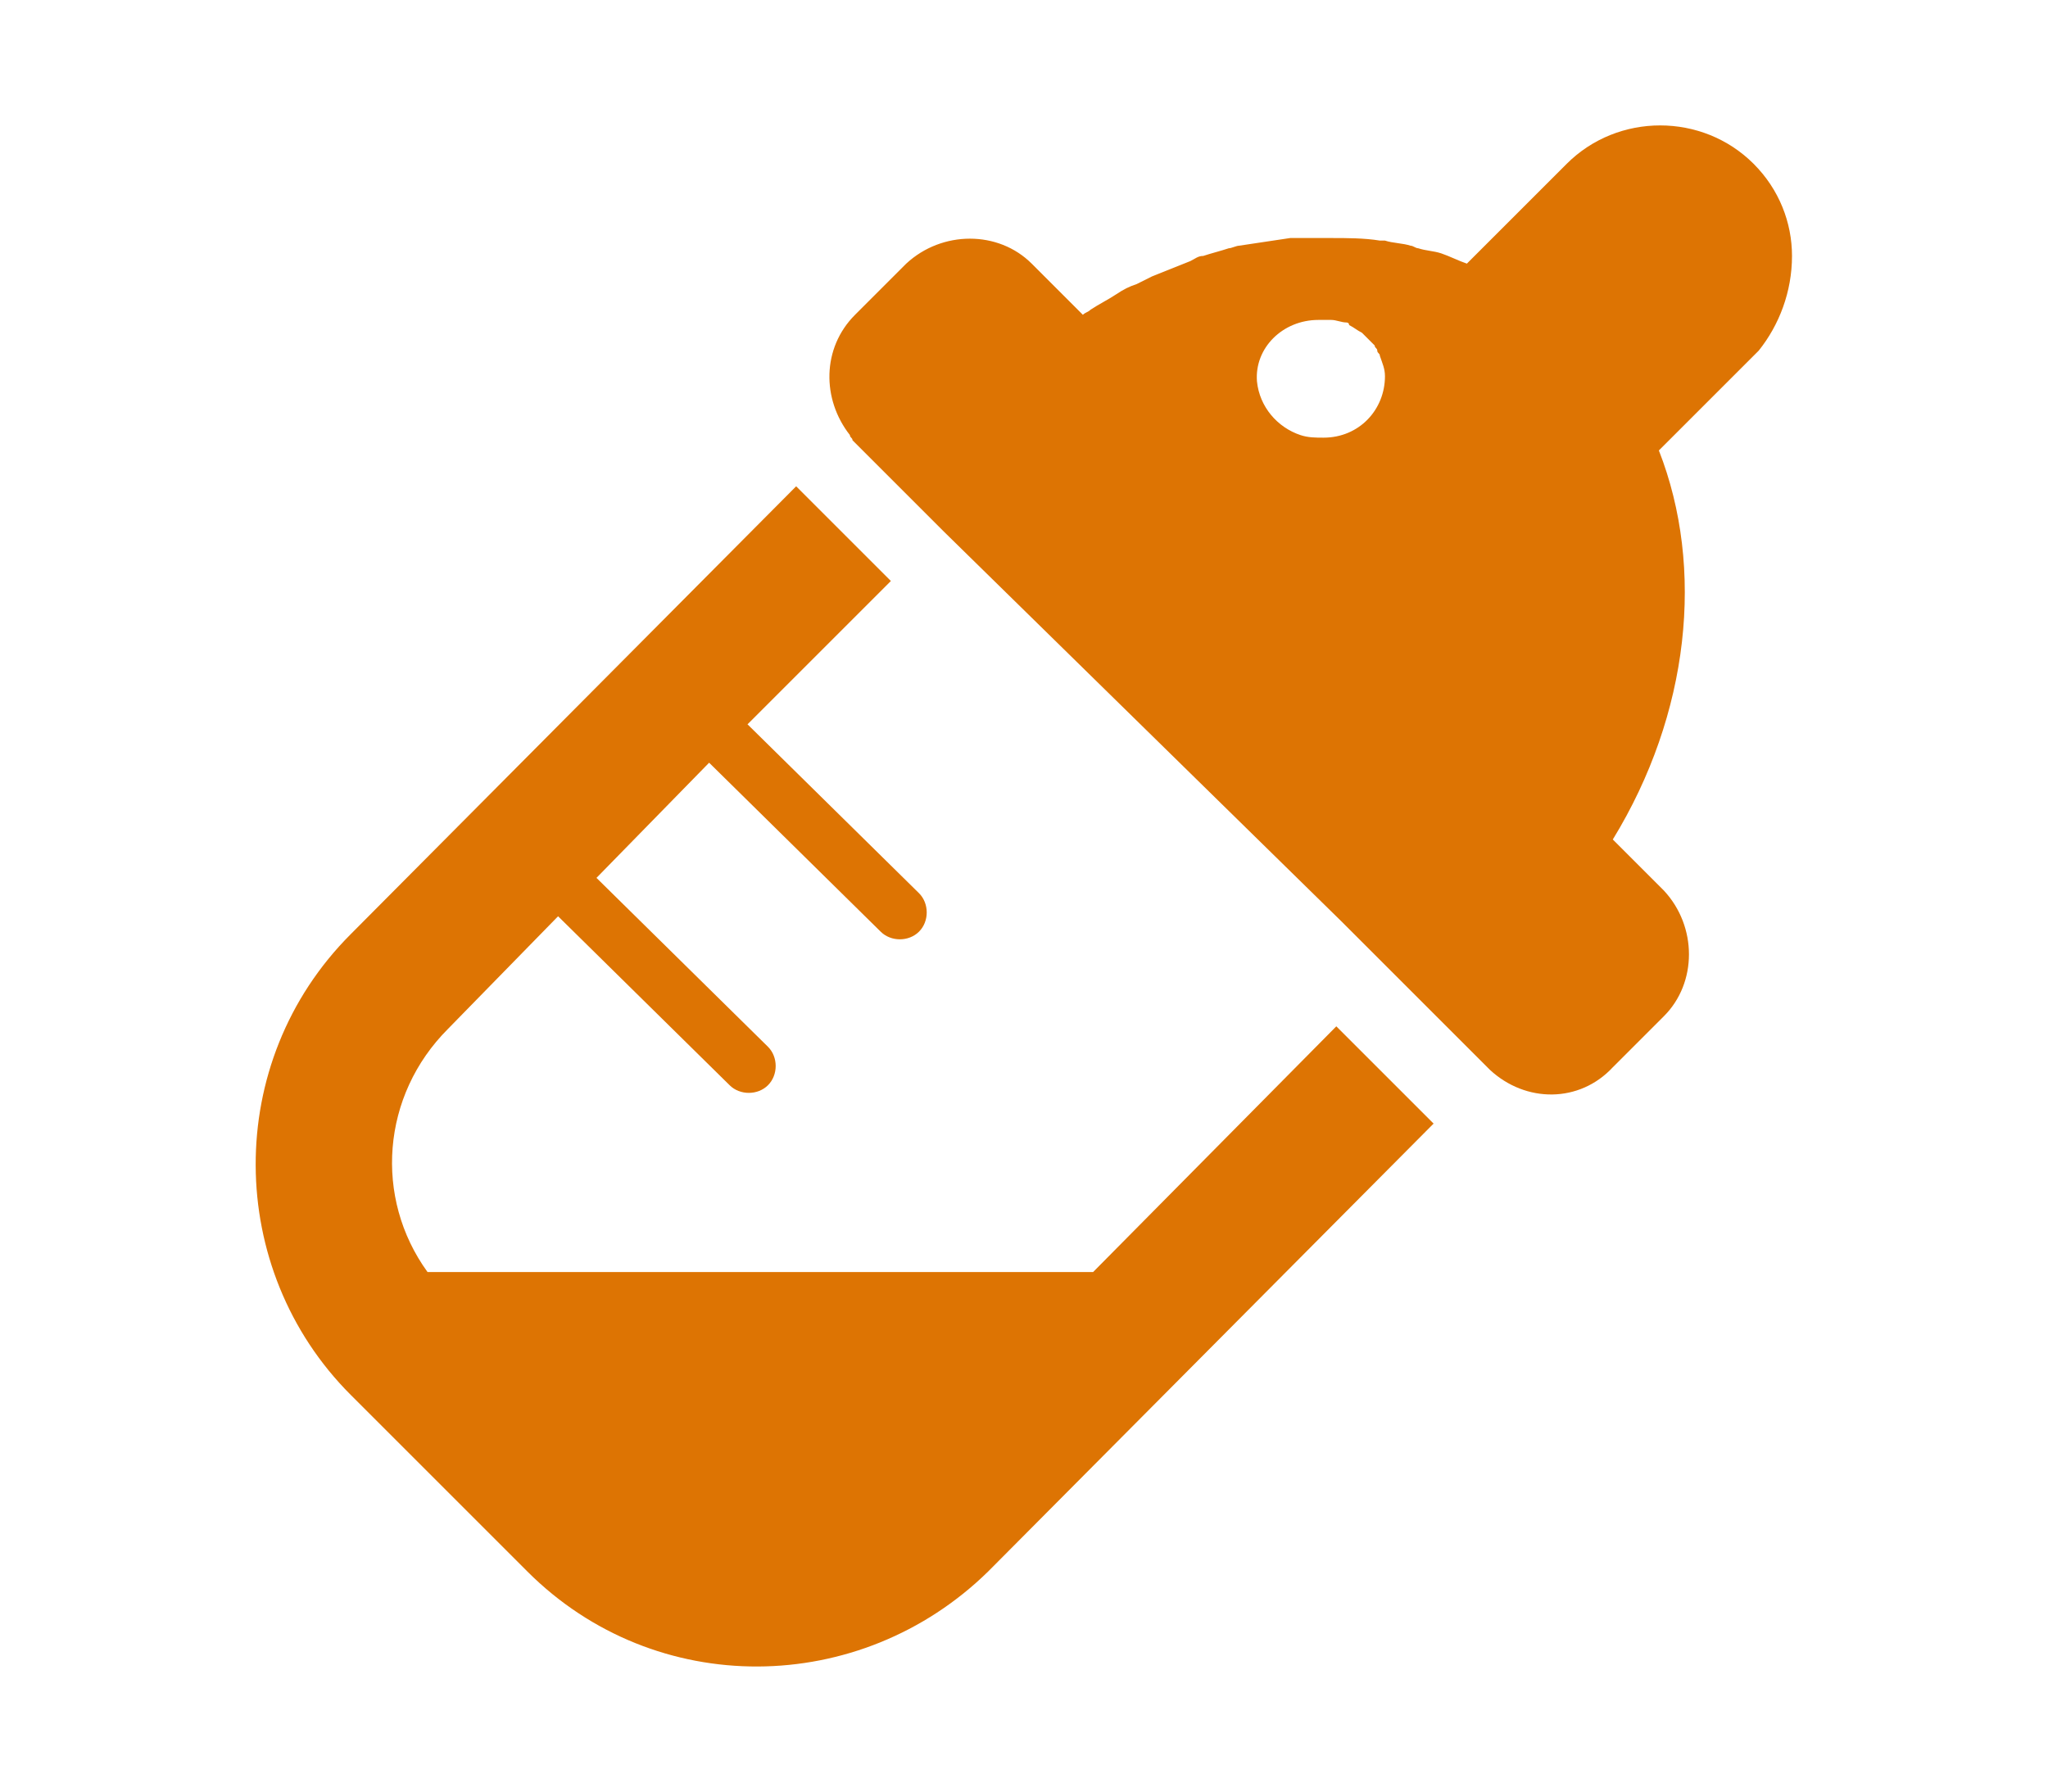 <?xml version="1.0" encoding="utf-8"?>
<!-- Generator: Adobe Illustrator 27.6.1, SVG Export Plug-In . SVG Version: 6.00 Build 0)  -->
<svg version="1.1" id="レイヤー_1" xmlns="http://www.w3.org/2000/svg" xmlns:xlink="http://www.w3.org/1999/xlink" x="0px"
	 y="0px" width="80px" height="70px" viewBox="0 0 80 70" style="enable-background:new 0 0 80 70;" xml:space="preserve">
<style type="text/css">
	.st0{fill:#DD7403;}
</style>
<g>
	<path class="st0" d="M42.7,49.7h-26c-2.1-2.9-1.8-6.9,0.8-9.5l4.3-4.4l6.7,6.6c0.4,0.4,1.1,0.4,1.5,0s0.4-1.1,0-1.5l-6.7-6.6
		l4.4-4.5l6.7,6.6c0.4,0.4,1.1,0.4,1.5,0s0.4-1.1,0-1.5l-6.7-6.6l5.6-5.6L31.1,19L13.7,36.5c-5,5-4.9,13.1,0,18l6.9,6.9
		c5,5,13,4.9,18,0L56,43.9l-3.8-3.8L42.7,49.7z"/>
	<path class="st0" d="M70,10c0-1.3-0.5-2.6-1.5-3.6c-2-2-5.3-2-7.3,0l-3.9,3.9c-0.3-0.1-0.7-0.3-1-0.4s-0.6-0.1-0.9-0.2
		c-0.1,0-0.2-0.1-0.3-0.1c-0.3-0.1-0.7-0.1-1-0.2c-0.1,0-0.2,0-0.2,0c-0.6-0.1-1.3-0.1-1.9-0.1c-0.1,0-0.1,0-0.2,0h-0.1
		c-0.4,0-0.7,0-1.1,0c-0.1,0-0.1,0-0.2,0c-0.7,0.1-1.3,0.2-2,0.3c-0.1,0-0.3,0.1-0.4,0.1c-0.3,0.1-0.7,0.2-1,0.3
		c-0.2,0-0.3,0.1-0.5,0.2c-0.5,0.2-1,0.4-1.5,0.6c-0.2,0.1-0.4,0.2-0.6,0.3c-0.3,0.1-0.5,0.2-0.8,0.4s-0.7,0.4-1,0.6
		c-0.1,0.1-0.2,0.1-0.3,0.2l-2-2C39,9,36.8,9,35.4,10.3l-2,2c-1.3,1.3-1.3,3.3-0.2,4.7c0,0.1,0.1,0.1,0.1,0.2l3.6,3.6L52.4,36
		l2.2,2.2l3.6,3.6c1.4,1.3,3.5,1.3,4.8-0.1l2-2c1.3-1.3,1.3-3.5,0-4.9l-2-2c3-4.9,3.6-10.6,1.8-15.2l3.9-3.9
		C69.5,12.7,70,11.4,70,10z M52,12.5c0.2,0,0.4,0.1,0.6,0.1c0,0,0.1,0,0.1,0.1c0.2,0.1,0.3,0.2,0.5,0.3l0.1,0.1
		c0.1,0.1,0.3,0.3,0.4,0.4c0,0.1,0.1,0.1,0.1,0.2s0.1,0.1,0.1,0.2c0.1,0.3,0.2,0.5,0.2,0.8c0,1.3-1,2.4-2.4,2.4
		c-0.3,0-0.6,0-0.9-0.1c-0.9-0.3-1.6-1.1-1.7-2.1c-0.1-1.3,1-2.4,2.4-2.4h0.3H52z"/>
</g>
</svg>
